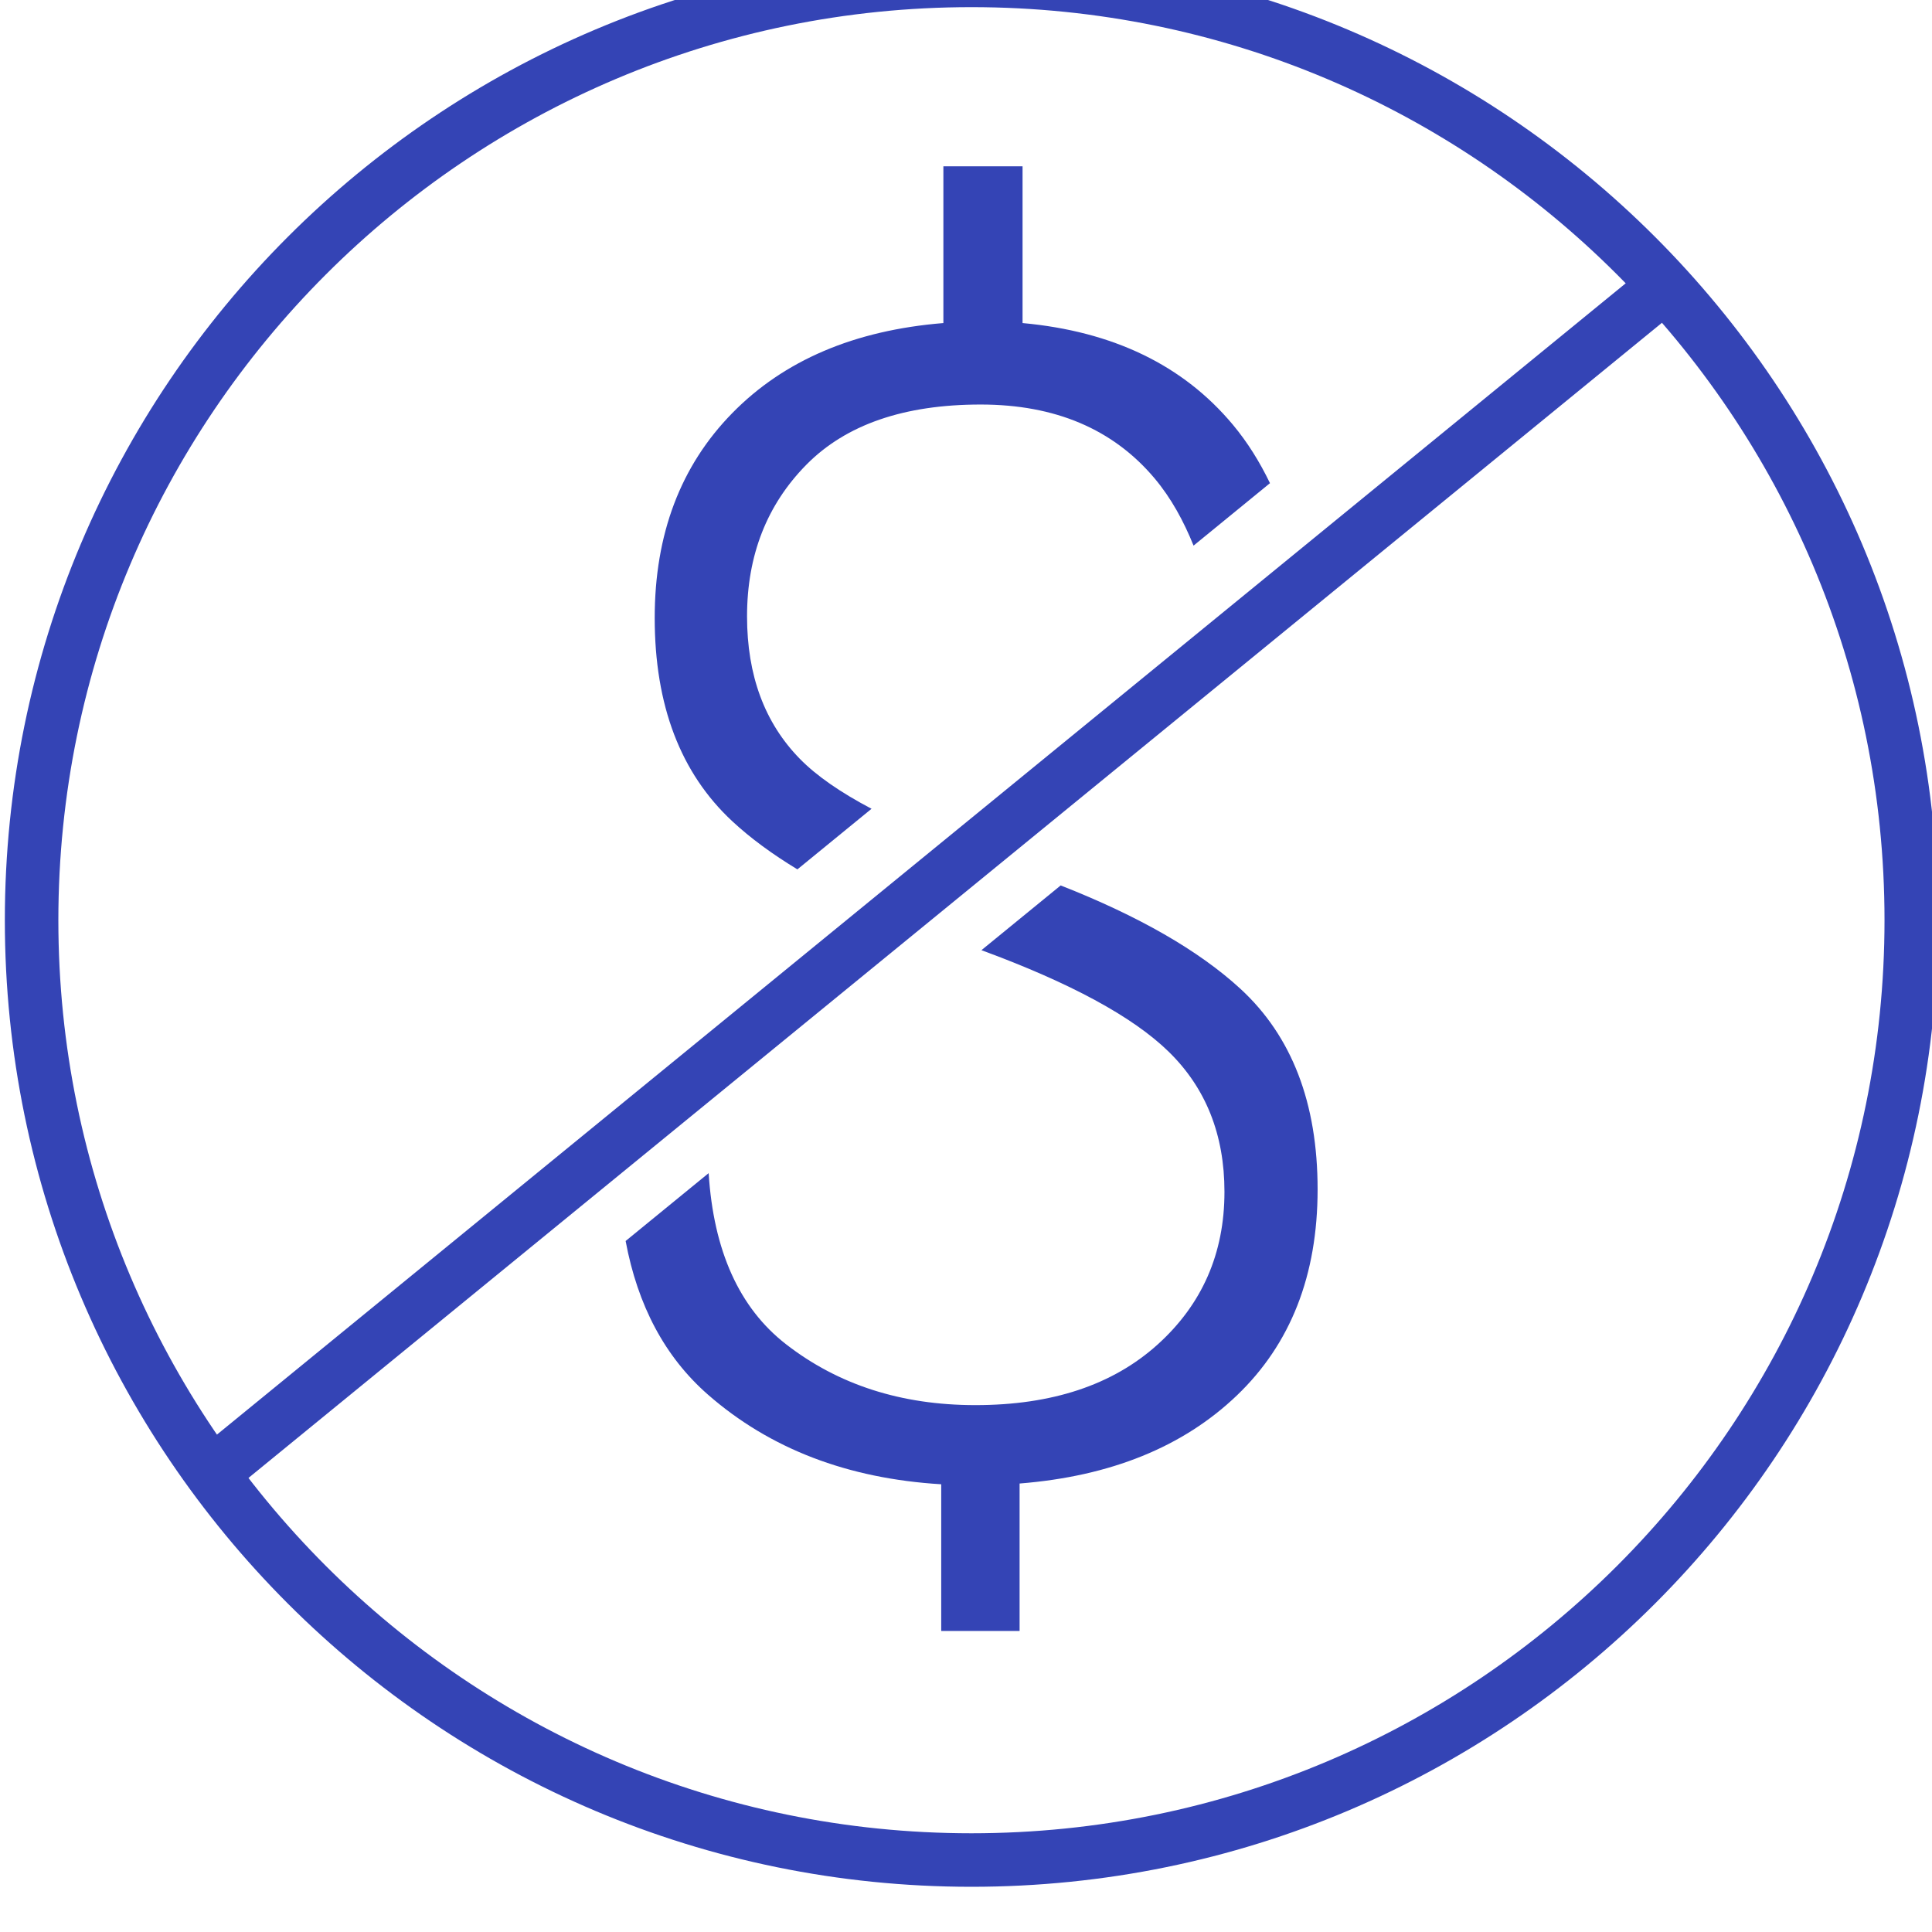 <svg width="25.489mm" height="25.488mm" version="1.1" viewBox="0 0 25.489 25.488" xmlns="http://www.w3.org/2000/svg"><g transform="translate(-70.048 -172.63)"><g transform="matrix(.353 0 0 -.353 -32.113 1103.7)"><g transform="translate(360.84 2603.2)"><path d="m0 0c0-19.399-15.726-35.125-35.125-35.125-19.4 0-35.126 15.726-35.126 35.125s15.726 35.125 35.126 35.125c19.399 0 35.125-15.726 35.125-35.125z" fill="none" stroke="#3444b5" stroke-miterlimit="10" stroke-width="2"/></g><g transform="translate(351.62 2626.9)"><path d="m0 0-54.303-44.379" fill="none" stroke="#3444b5" stroke-miterlimit="10" stroke-width="2"/></g><g transform="translate(319.21 2605.1)"><path d="m0 0 2.771 2.265c-1.16 0.61-2.06 1.233-2.681 1.868-1.315 1.344-1.972 3.117-1.972 5.322 0 2.281 0.74 4.171 2.219 5.671 1.479 1.497 3.65 2.247 6.512 2.247 2.784 0 4.949-0.919 6.497-2.755 0.624-0.742 1.088-1.597 1.46-2.518l2.856 2.334c-0.383 0.794-0.838 1.528-1.387 2.185-1.856 2.223-4.477 3.489-7.86 3.799v5.859h-2.959v-5.859c-3.326-0.271-5.956-1.392-7.889-3.364-1.934-1.972-2.9-4.525-2.9-7.658 0-3.267 0.966-5.8 2.9-7.598 0.68-0.632 1.496-1.23 2.433-1.798" fill="#3444b5"/></g><g transform="translate(329.05 2604.5)"><path d="m0 0-2.962-2.42c3.315-1.219 5.654-2.483 6.995-3.791 1.392-1.357 2.088-3.104 2.088-5.238 0-2.309-0.837-4.215-2.509-5.719-1.673-1.504-3.94-2.255-6.801-2.255-2.765 0-5.125 0.759-7.077 2.276-1.749 1.358-2.708 3.494-2.891 6.394l-3.103-2.536c0.45-2.411 1.467-4.333 3.078-5.743 2.311-2.021 5.216-3.137 8.717-3.349v-5.482h2.929v5.51c3.403 0.271 6.11 1.368 8.121 3.292s3.017 4.491 3.017 7.701c0 3.229-0.962 5.728-2.886 7.498-1.556 1.43-3.802 2.716-6.716 3.862" fill="#3444b5"/></g></g></g></svg>
